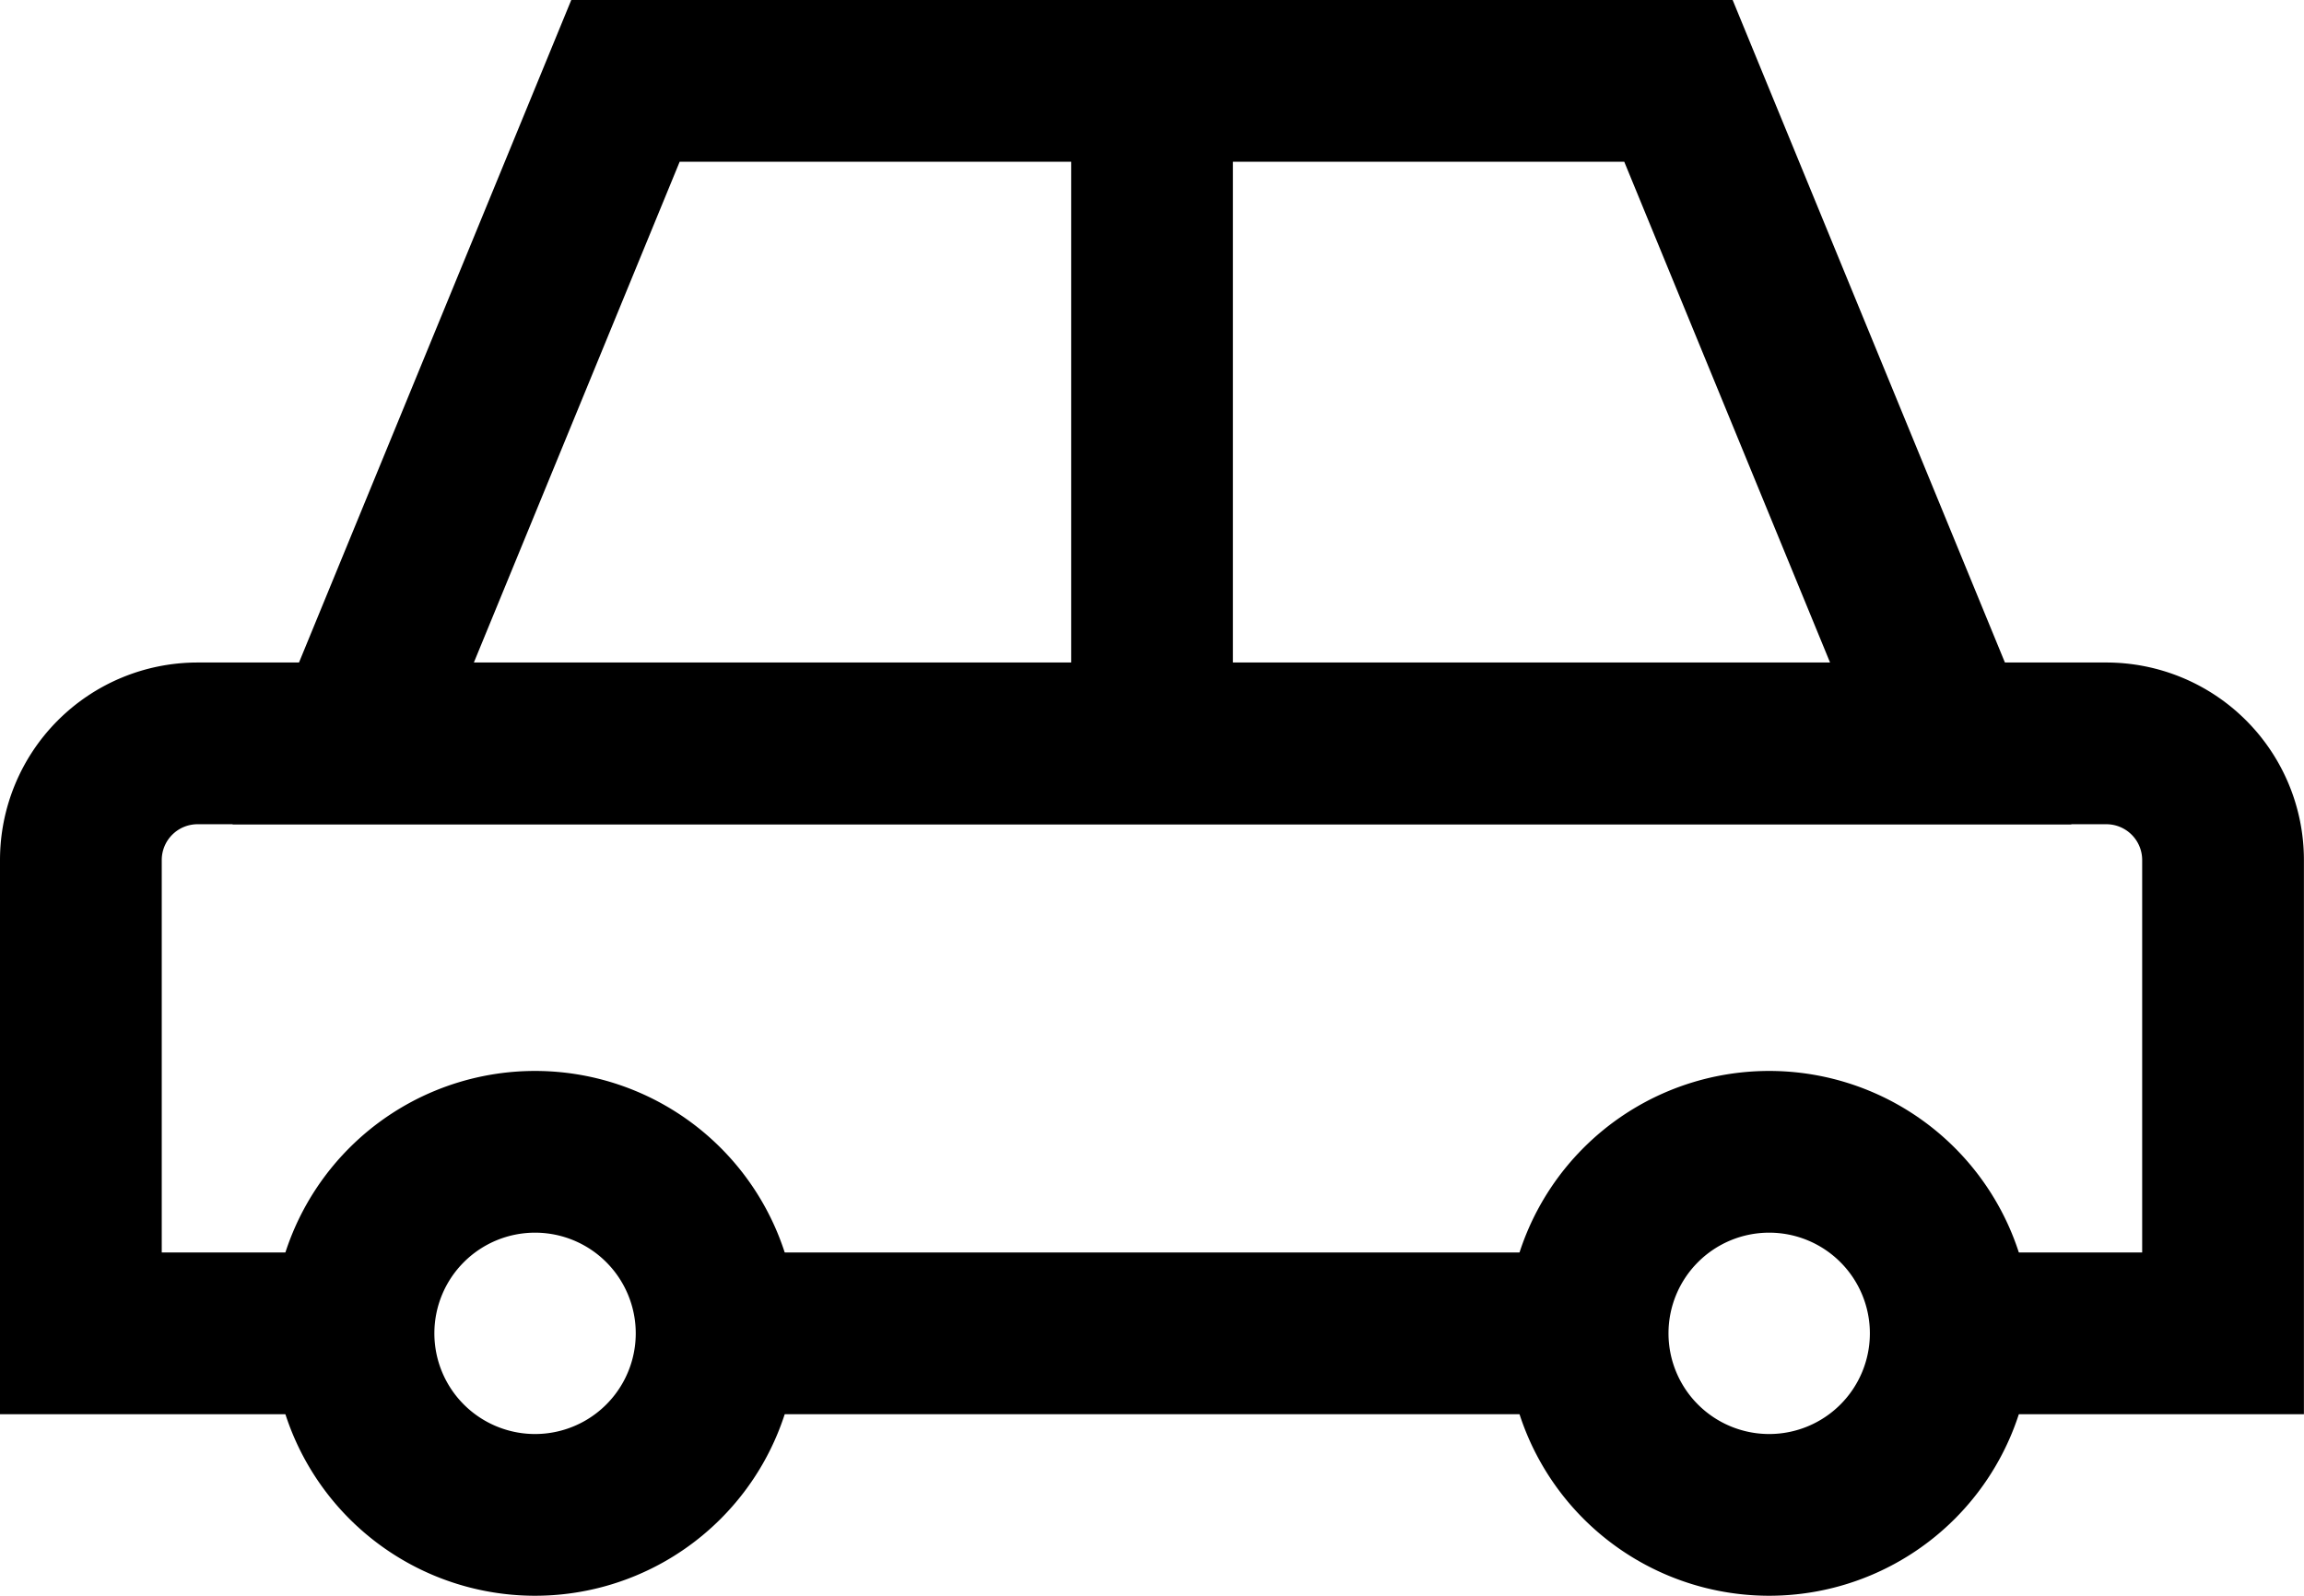 <svg xmlns="http://www.w3.org/2000/svg" width="28.489" height="19.734" viewBox="0 0 28.489 19.734">
    <g data-name="Grupo 5570">
        <g data-name="Grupo 5571">
            <path data-name="Trazado 8464" d="M24.06 8.842H4.306L7.673.648h13.02z" transform="translate(.061 .352)" style="fill:none;stroke:#000;stroke-miterlimit:10;stroke-width:2px"/>
            <path data-name="Trazado 8465" d="M8.8 17.281a2.245 2.245 0 1 0-2.245 2.245A2.245 2.245 0 0 0 8.8 17.281z" transform="translate(.061 -.792)" style="fill:none;stroke:#000;stroke-miterlimit:10;stroke-width:2px"/>
            <path data-name="Trazado 8466" d="M25.378 17.281a2.245 2.245 0 1 0-2.245 2.245 2.245 2.245 0 0 0 2.245-2.245z" transform="translate(-1.257 -.792)" style="fill:none;stroke:#000;stroke-miterlimit:10;stroke-width:2px"/>
            <path data-name="Línea 958" transform="translate(14.245 1)" style="fill:none;stroke:#000;stroke-miterlimit:10;stroke-width:2px" d="M0 0v8.193"/>
            <path data-name="Trazado 8467" d="M23.769 16.845h3.367v-5.853a1.443 1.443 0 0 0-1.442-1.443H2.09a1.443 1.443 0 0 0-1.442 1.443v5.853h3.367" transform="translate(.352 -.356)" style="fill:none;stroke:#000;stroke-miterlimit:10;stroke-width:2px"/>
            <path data-name="Línea 959" transform="translate(8.857 16.489)" style="fill:none;stroke:#000;stroke-miterlimit:10;stroke-width:2px" d="M0 0h10.775"/>
        </g>
    </g>
</svg>
